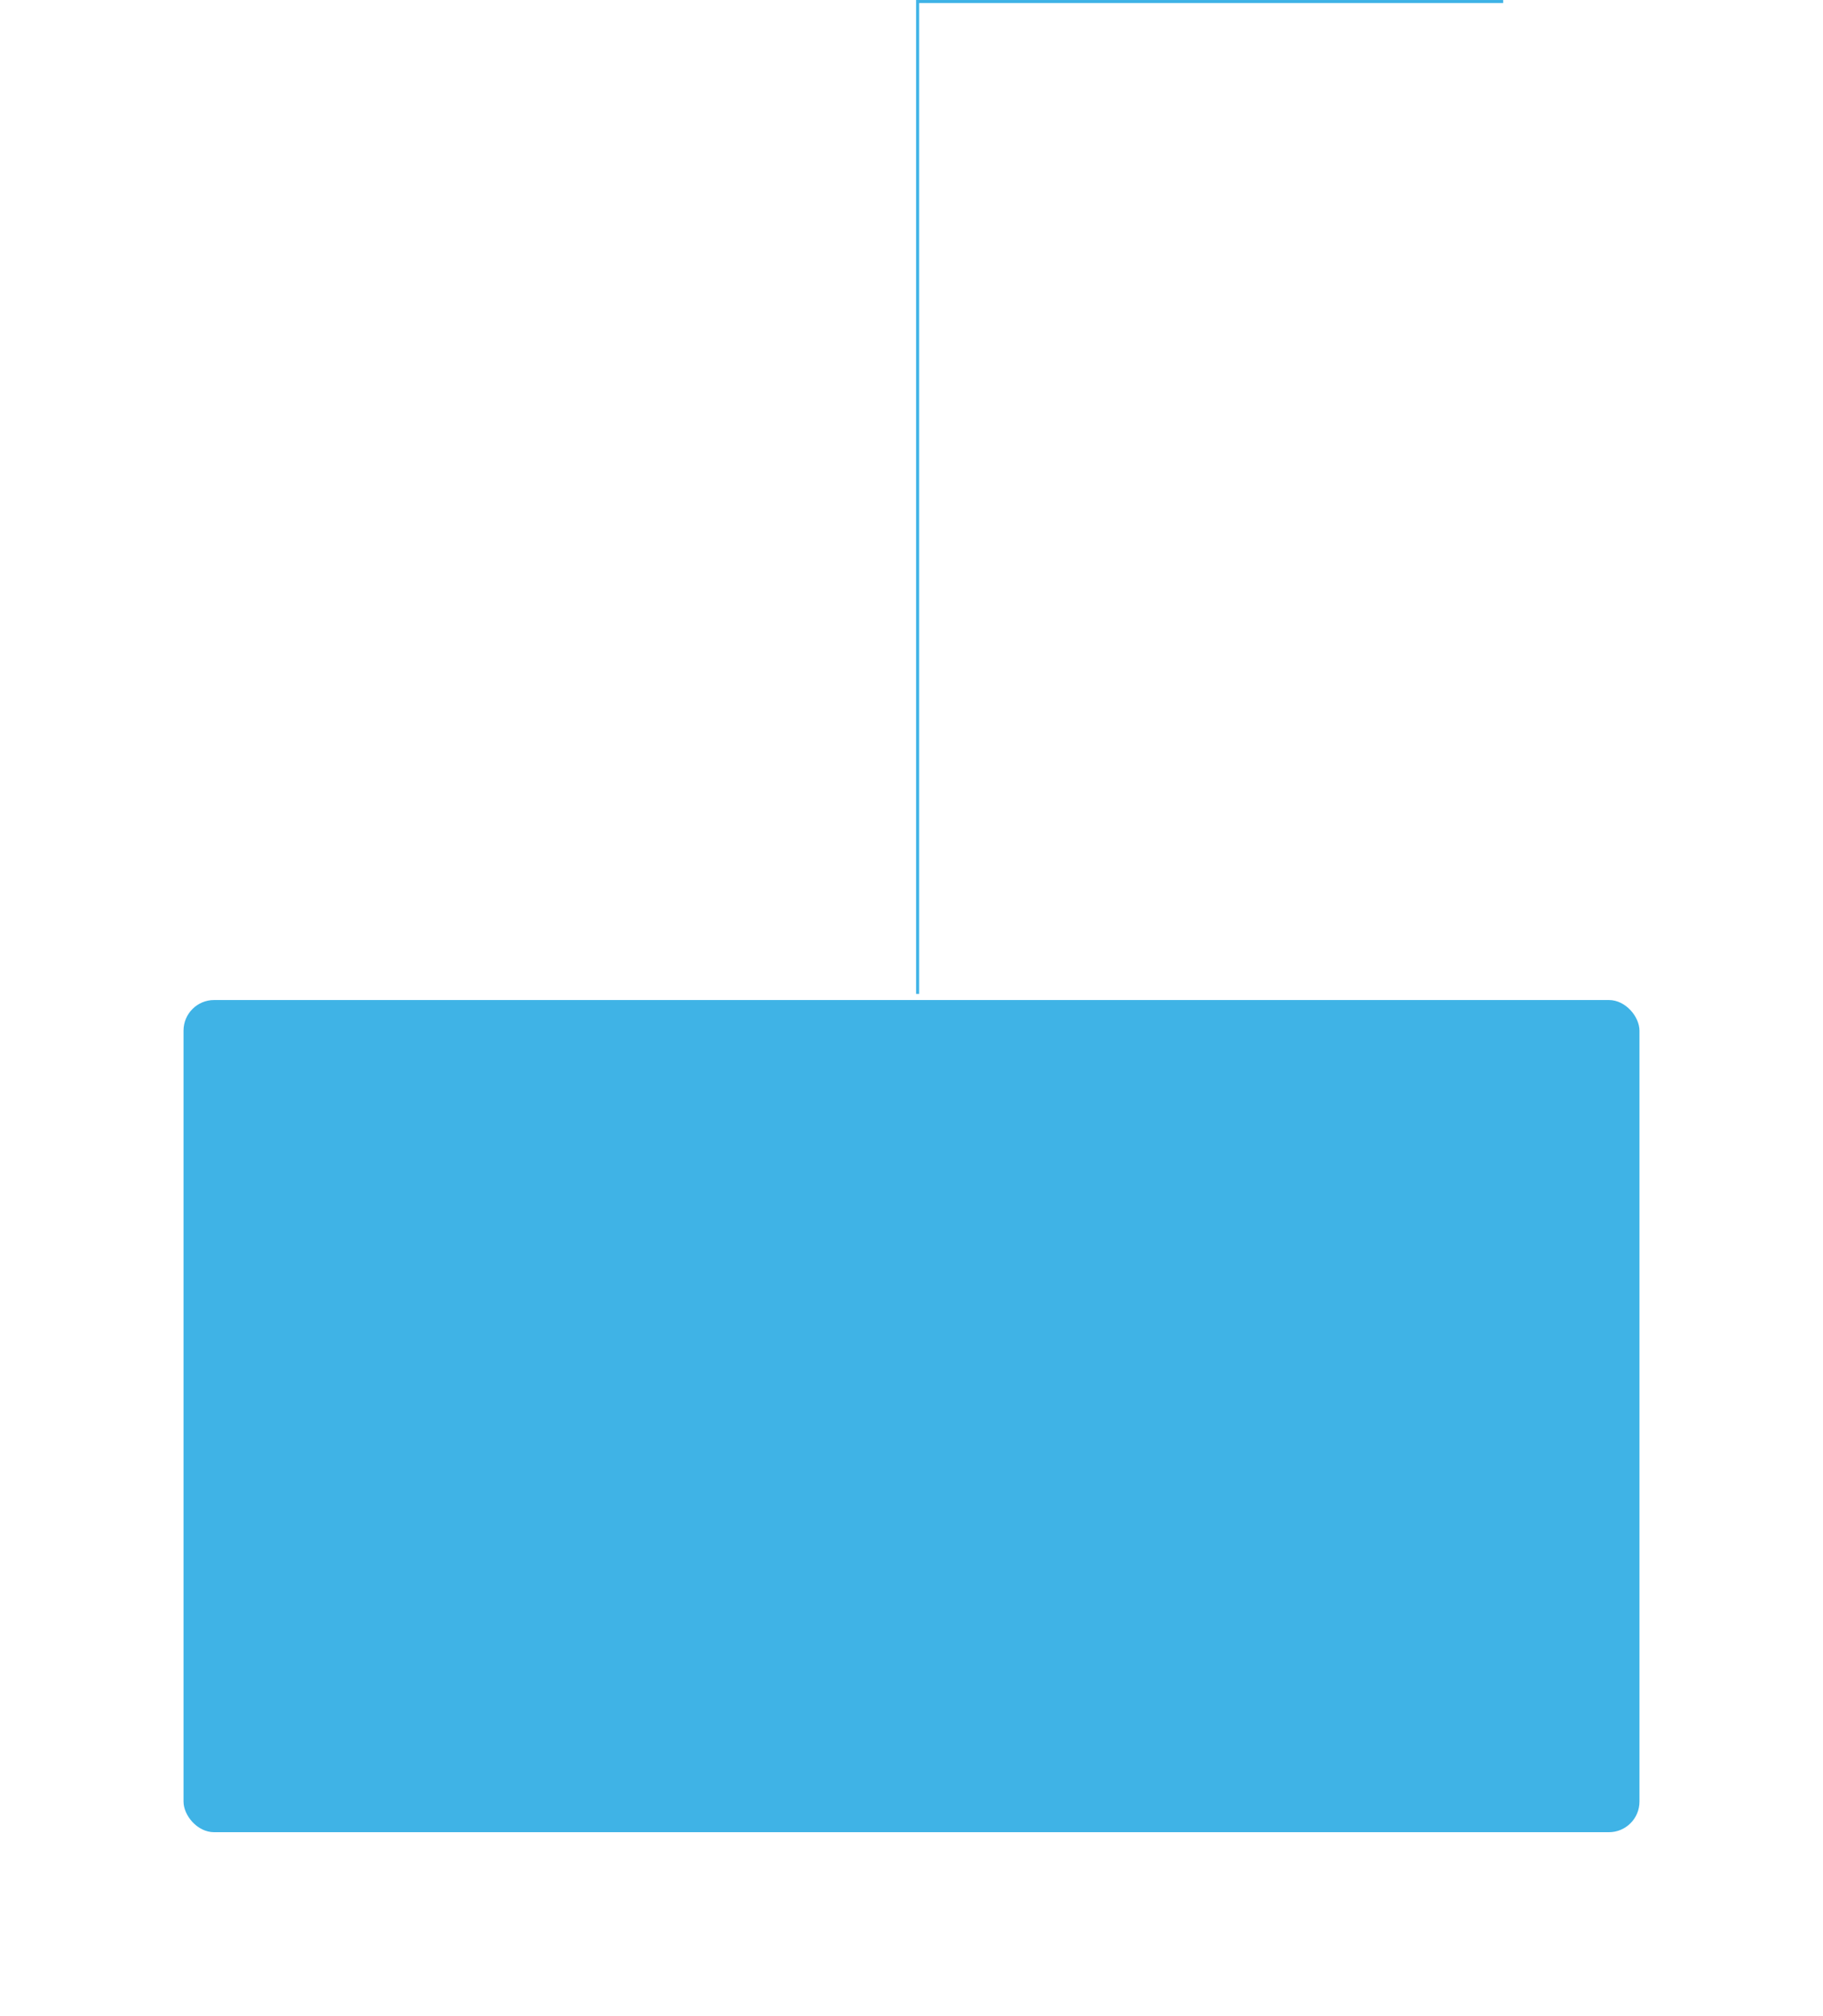 <svg xmlns="http://www.w3.org/2000/svg" xmlns:xlink="http://www.w3.org/1999/xlink" width="298" height="329.432" viewBox="0 0 298 329.432">
  <defs>
    <filter id="Rectangle_1050" x="0" y="133.432" width="298" height="196" filterUnits="userSpaceOnUse">
      <feOffset dx="-1" dy="1" input="SourceAlpha"/>
      <feGaussianBlur stdDeviation="10" result="blur"/>
      <feFlood flood-opacity="0.09"/>
      <feComposite operator="in" in2="blur"/>
      <feComposite in="SourceGraphic"/>
    </filter>
  </defs>
  <g id="Group_14199" data-name="Group 14199" transform="translate(-834.555 -3667.164)">
    <path id="Path_2759" data-name="Path 2759" d="M1544,10930.789h162.182v95.718" transform="translate(-9946.234 5373.596) rotate(-90)" fill="none" stroke="#3fb3e6" stroke-width="0.5"/>
    <g id="Group_14194" data-name="Group 14194" transform="translate(-63.445 -56.404)">
      <g transform="matrix(1, 0, 0, 1, 898, 3723.57)" filter="url(#Rectangle_1050)">
        <rect id="Rectangle_1050-2" data-name="Rectangle 1050" width="238" height="136" rx="5" transform="translate(31 162.43)" fill="#3fb3e6"/>
      </g>
    </g>
  </g>
</svg>
